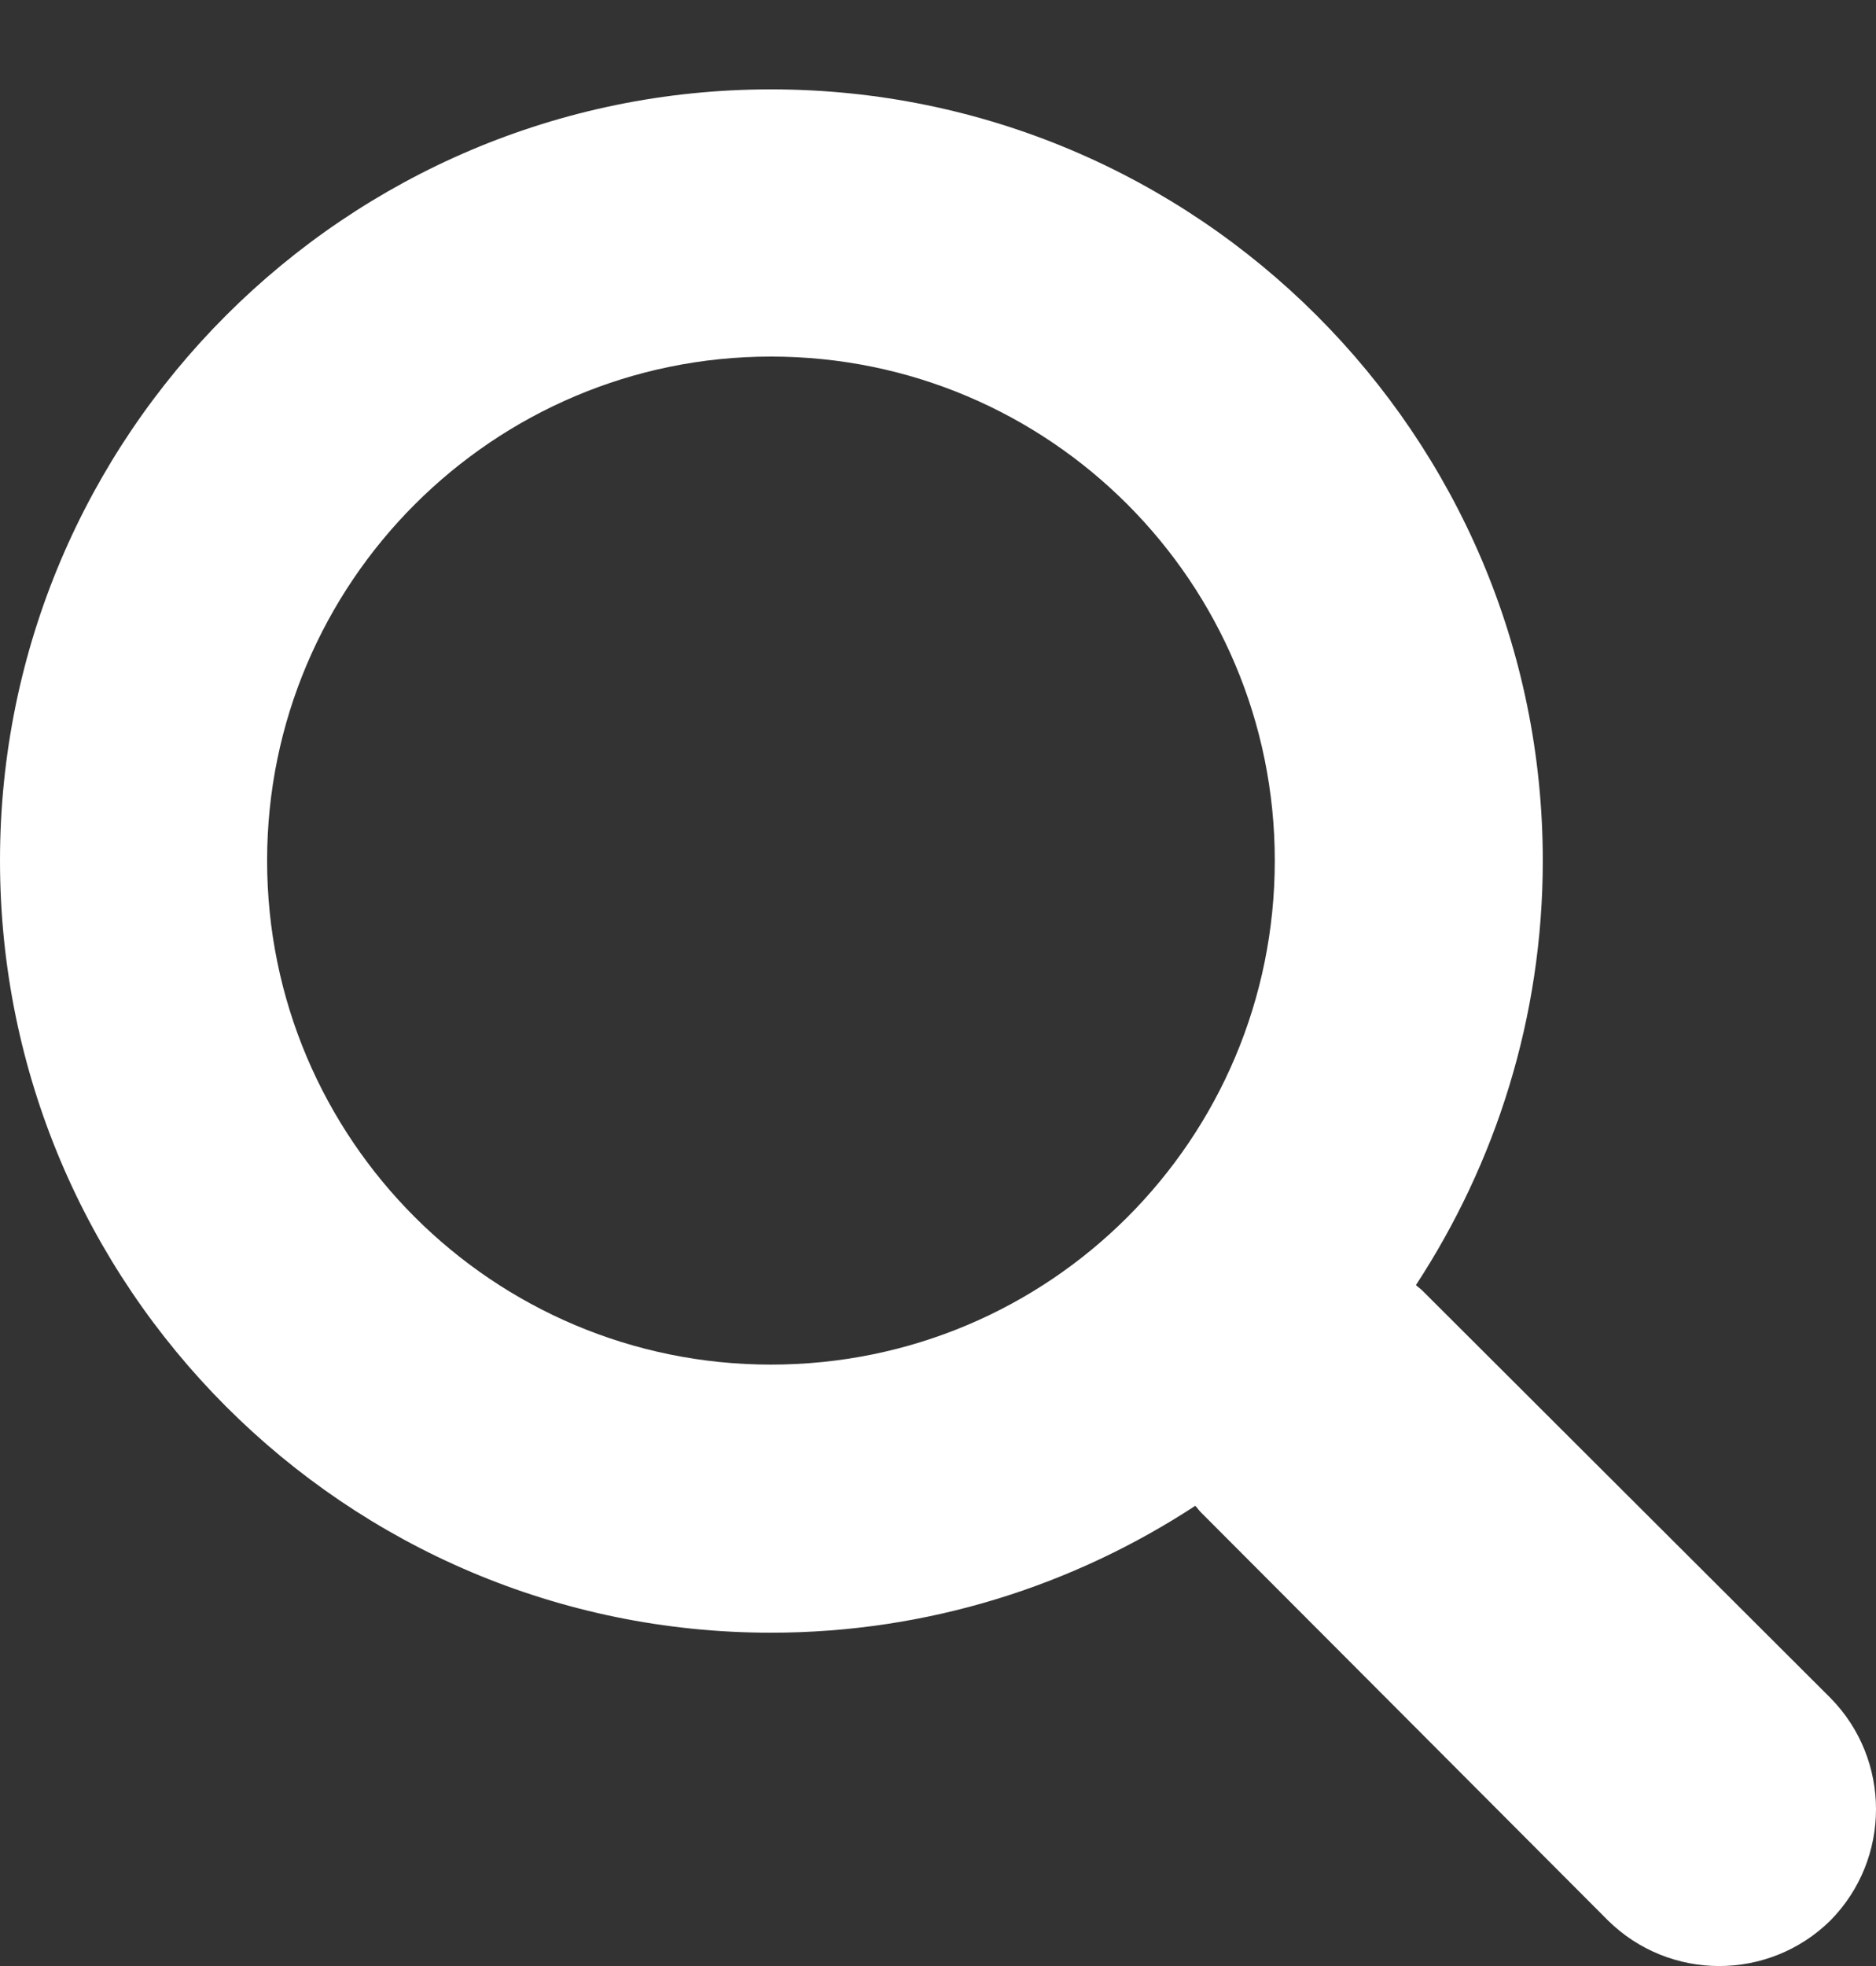 <svg xmlns="http://www.w3.org/2000/svg" viewBox="0 0 21 22" width="21" height="22">
	<rect x="0" y="0" width="21" height="22" fill="#333333" stroke="none"/>
	<style>
		tspan { white-space:pre }
		.shp0 { fill: #ffffff } 
	</style>
	<g id="header">
		<path id="ic_vyhledavani" class="shp0" d="M20.49 19L15.92 14.44C15.9 14.42 15.87 14.4 15.85 14.38C16.74 13.02 17.27 11.39 17.27 9.63C17.27 4.87 13.4 1 8.63 1C3.87 1 0 4.87 0 9.63C0 14.4 3.87 18.27 8.63 18.27C10.39 18.27 12.02 17.74 13.38 16.85C13.4 16.87 13.42 16.9 13.44 16.92L18 21.49C18.69 22.17 19.8 22.17 20.49 21.49C21.17 20.8 21.17 19.69 20.49 19ZM8.63 15.27C5.52 15.27 2.99 12.75 2.99 9.63C2.99 6.52 5.52 3.99 8.63 3.99C11.75 3.99 14.27 6.52 14.27 9.63C14.27 12.75 11.75 15.27 8.63 15.27Z" />
	</g>
</svg>